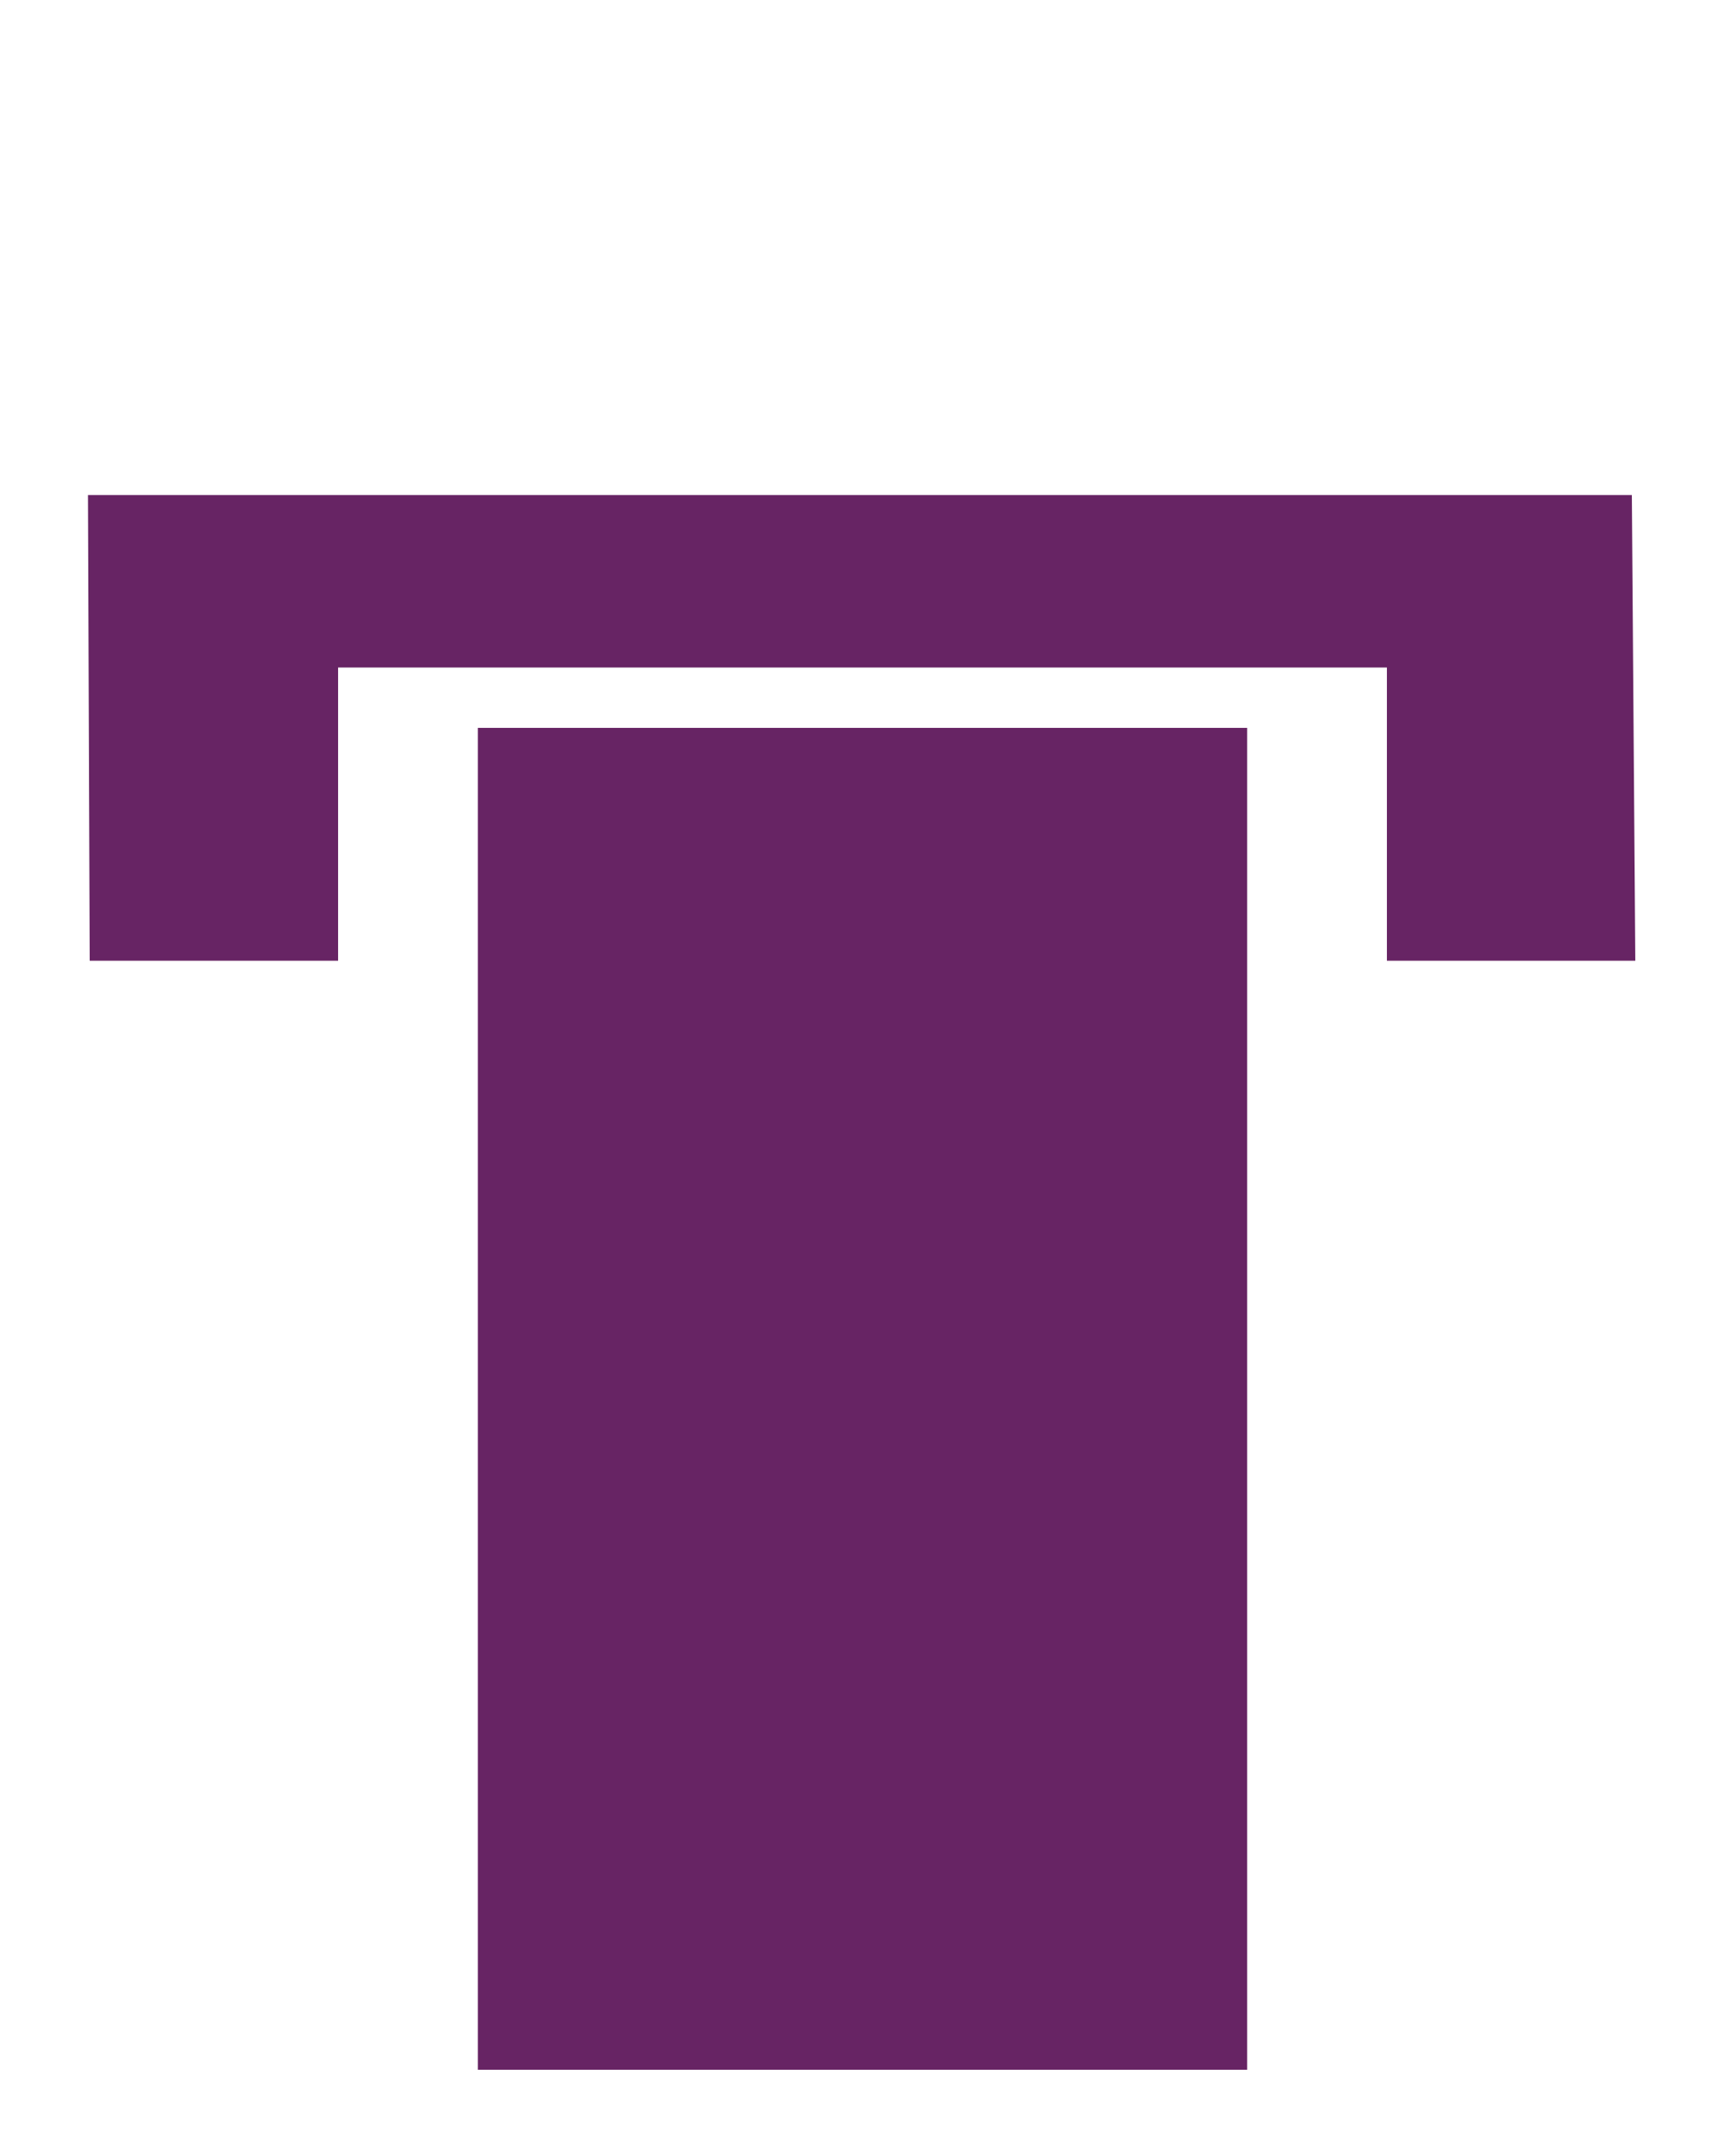 <svg xmlns="http://www.w3.org/2000/svg" xmlns:xlink="http://www.w3.org/1999/xlink" id="Calque_1" x="0px" y="0px" viewBox="0 0 100 125" style="enable-background:new 0 0 100 125;" xml:space="preserve">
<style type="text/css">
	.st0{display:none;fill:none;stroke:#672464;stroke-miterlimit:10;}
	.st1{fill:#672464;}
	.st2{display:none;fill:#672464;}
</style>
<polygon class="st0" points="11.7,99.7 11.7,92.4 39.9,92.4 39.9,58 11.7,34.6 11.7,24.4 53.5,59.2 53.5,69.3 47.4,64.2 47.4,99.7   "></polygon>
<polygon class="st1" points="94.8,55.7 94.6,28.7 5.1,28.7 5.2,55.7 19.6,55.7 19.6,38.7 80.4,38.7 80.4,55.7 "></polygon>
<path class="st2" d="M23.4,29.2L21.2,27l4.8-4.8l2.2,2.2L23.4,29.2L23.4,29.2z M31.3,21.2l-2.2-2.2l4.8-4.8l2.2,2.2L31.3,21.2  L31.3,21.2z M39.3,13.3l-2.2-2.2l4.8-4.8l2.2,2.2L39.3,13.3L39.3,13.3z"></path>
<path class="st2" d="M32.4,31.2L30.2,29l4.8-4.8l2.2,2.2L32.4,31.2L32.4,31.2z M40.4,23.3l-2.2-2.2l4.8-4.8l2.2,2.2L40.4,23.3  L40.4,23.3z M48.3,15.3l-2.2-2.2l4.8-4.8l2.2,2.2L48.3,15.3L48.3,15.3z M56.2,7.4l-2.2-2.2l4.8-4.8L61,2.6L56.2,7.4L56.2,7.4z"></path>
<path class="st2" d="M36.2,38.5L34,36.4l4.8-4.9l2.2,2.1L36.2,38.5L36.2,38.5z M44,30.5l-2.2-2.1l4.8-4.9l2.2,2.1L44,30.5L44,30.5z   M51.8,22.5l-2.2-2.1l4.8-4.9l2.2,2.1L51.8,22.5L51.8,22.5z M59.7,14.4l-2.2-2.1l4.3-4.4L64,10L59.7,14.4L59.7,14.4z"></path>
<path class="st2" d="M45.5,40.2l-2.2-2.2l4.8-4.8l2.2,2.2L45.5,40.2L45.5,40.2z M53.4,32.3l-2.2-2.2l4.8-4.8l2.2,2.2L53.4,32.3  L53.4,32.3z M61.4,24.4l-2.2-2.2l4.8-4.8l2.2,2.2L61.4,24.4L61.4,24.4z M69.3,16.4l-2.2-2.2l4.8-4.8l2.2,2.2L69.3,16.4L69.3,16.4z"></path>
<path class="st2" d="M47.9,49.3l-2.2-2.2l4.8-4.8l2.2,2.2L47.9,49.3L47.9,49.3z M55.8,41.3l-2.2-2.2l4.8-4.8l2.2,2.2L55.8,41.3  L55.8,41.3z M63.8,33.4l-2.2-2.2l4.8-4.8l2.2,2.2L63.8,33.4L63.8,33.4z"></path>
<path class="st2" d="M69.7,76.5c-1.2,0-2.1-0.9-2.2-2.1c-0.1-1.2,0.9-2.2,2-2.3c0,0,0,0,0,0c1.3,0,2.2,0.9,2.3,2  c0,0.6-0.1,1.2-0.5,1.6c-0.4,0.4-0.9,0.7-1.5,0.8C69.8,76.5,69.7,76.5,69.7,76.5L69.7,76.5z M68.5,69.8c-1,0-1.8-0.6-2.1-1.5  c-0.3-1.2,0.3-2.4,1.4-2.8c1.2-0.4,2.4,0.3,2.8,1.4c0.4,1.2-0.3,2.4-1.4,2.8C68.9,69.7,68.7,69.8,68.5,69.8L68.5,69.8z M64.8,64.1  c-0.6,0-1.2-0.2-1.6-0.6c-0.4-0.4-0.6-1-0.6-1.6c0-0.6,0.2-1.2,0.7-1.6c0.9-0.8,2.3-0.8,3.1,0c0,0,0,0,0.1,0.1  c0.4,0.4,0.5,1,0.5,1.5c0,0.6-0.2,1.2-0.7,1.6C65.9,63.9,65.4,64.1,64.8,64.1L64.8,64.1z M59.9,59.4c-0.5,0-1.1-0.2-1.5-0.6  c-0.4-0.4-0.7-0.9-0.7-1.5c0-0.6,0.1-1.2,0.5-1.6c0.8-0.9,2.2-1,3.1-0.2c0.4,0.4,0.7,1,0.7,1.5c0,0.6-0.2,1.2-0.5,1.6  C61.1,59.2,60.5,59.4,59.9,59.4L59.9,59.4z M54.7,55c-0.5,0-1-0.2-1.4-0.5c-0.4-0.4-0.7-0.9-0.8-1.5c-0.1-0.6,0.1-1.2,0.5-1.6  c0.7-0.9,2.2-1.1,3.1-0.3c1,0.8,1.1,2.2,0.3,3.1C56,54.7,55.4,55,54.7,55L54.7,55z"></path>
<polygon class="st2" points="82,67.1 82,80.2 61.3,80.2 61.3,67.1 56.4,67.1 56.4,99.5 86.8,99.5 86.8,67.1 "></polygon>
<rect x="11.6" y="62" class="st2" width="13.2" height="13"></rect>
<rect x="27.7" y="42.2" class="st1" width="44.6" height="77.8"></rect>
</svg>